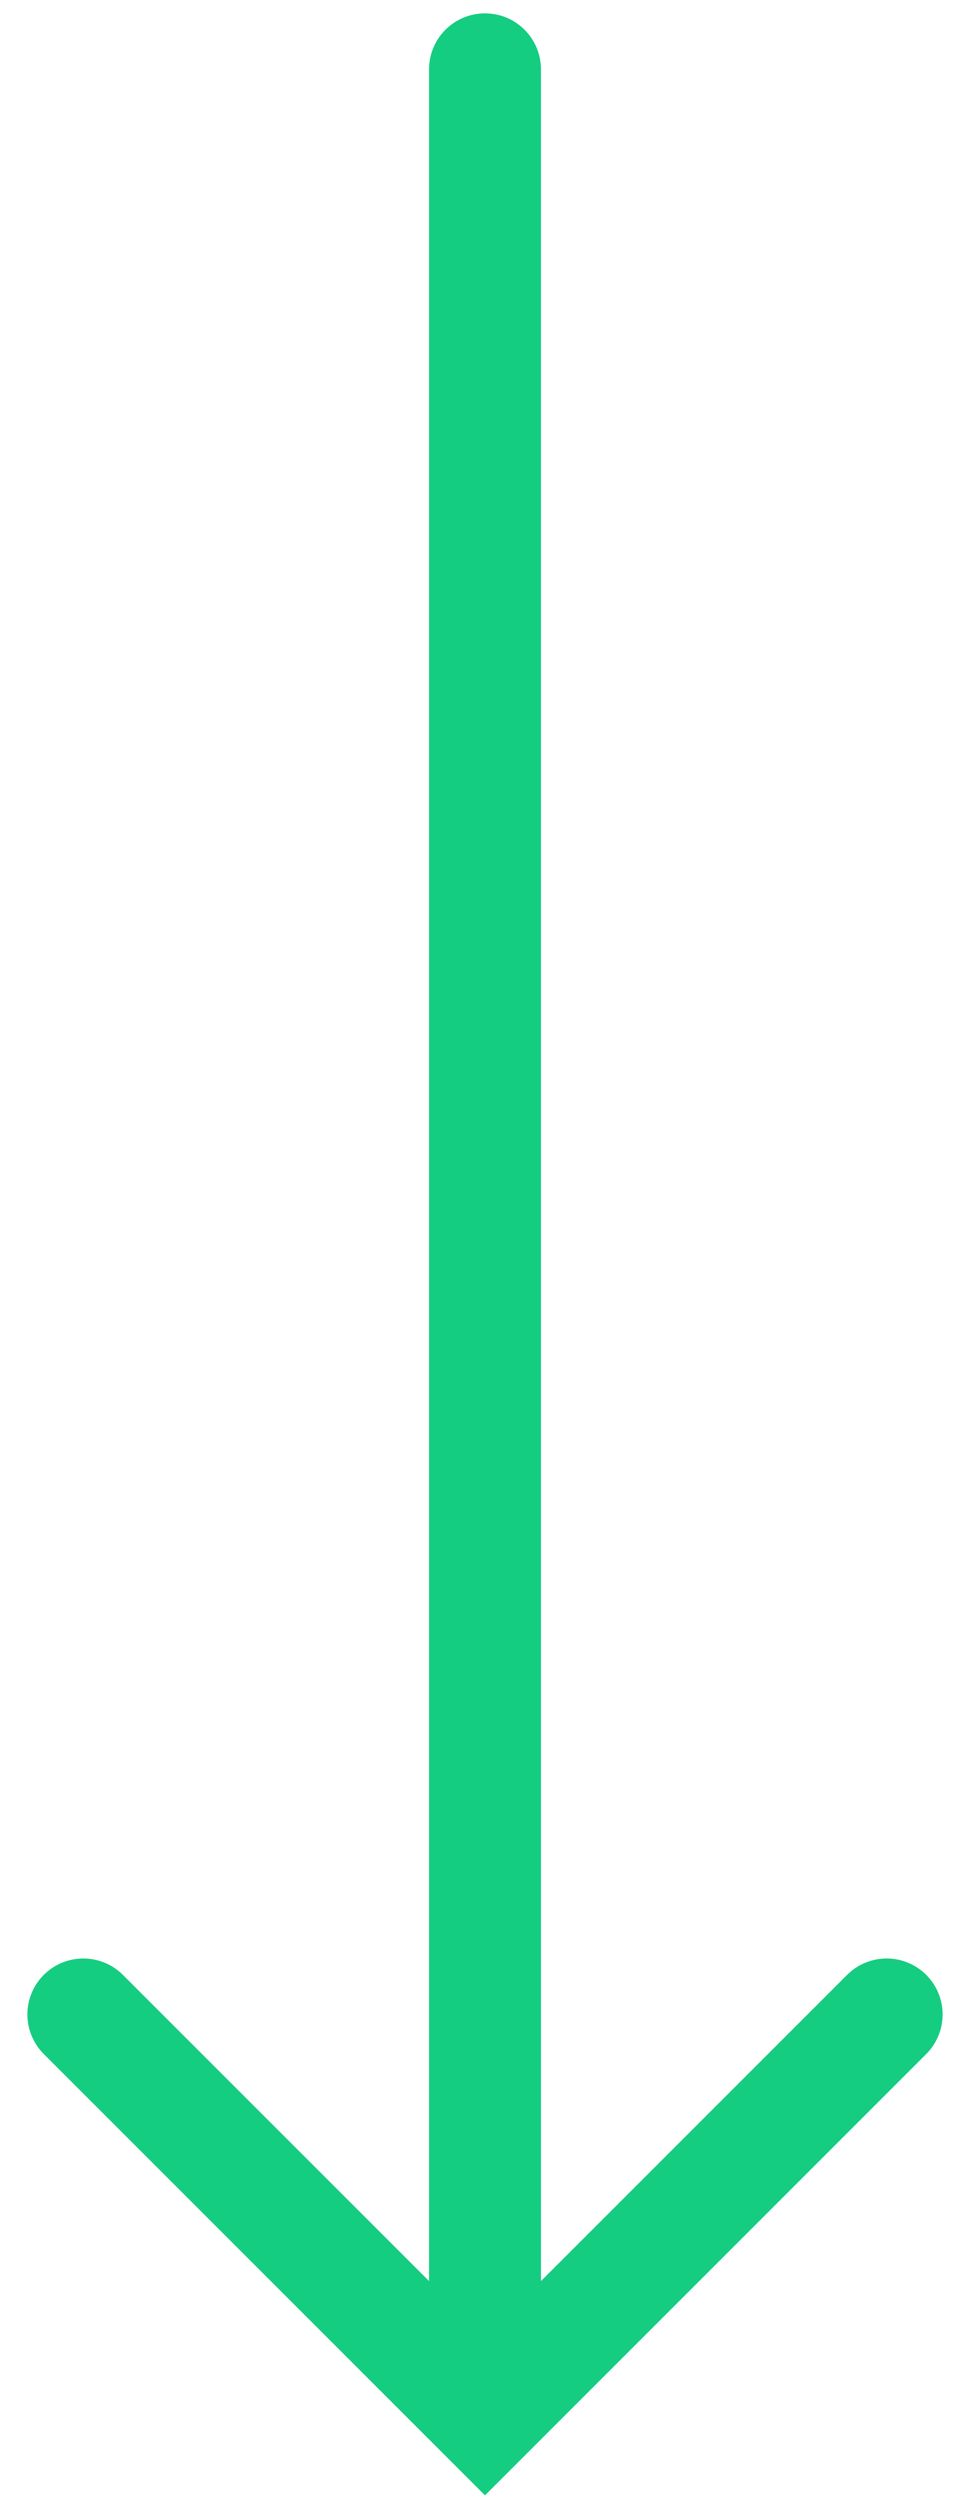 <svg width="26" height="67" viewBox="0 0 26 67" fill="none" xmlns="http://www.w3.org/2000/svg">
<path d="M13 1.858V63.126M2.234 53.985L13 64.751L23.766 53.985" stroke="#15CD80" stroke-width="3" stroke-linecap="round"/>
</svg>
